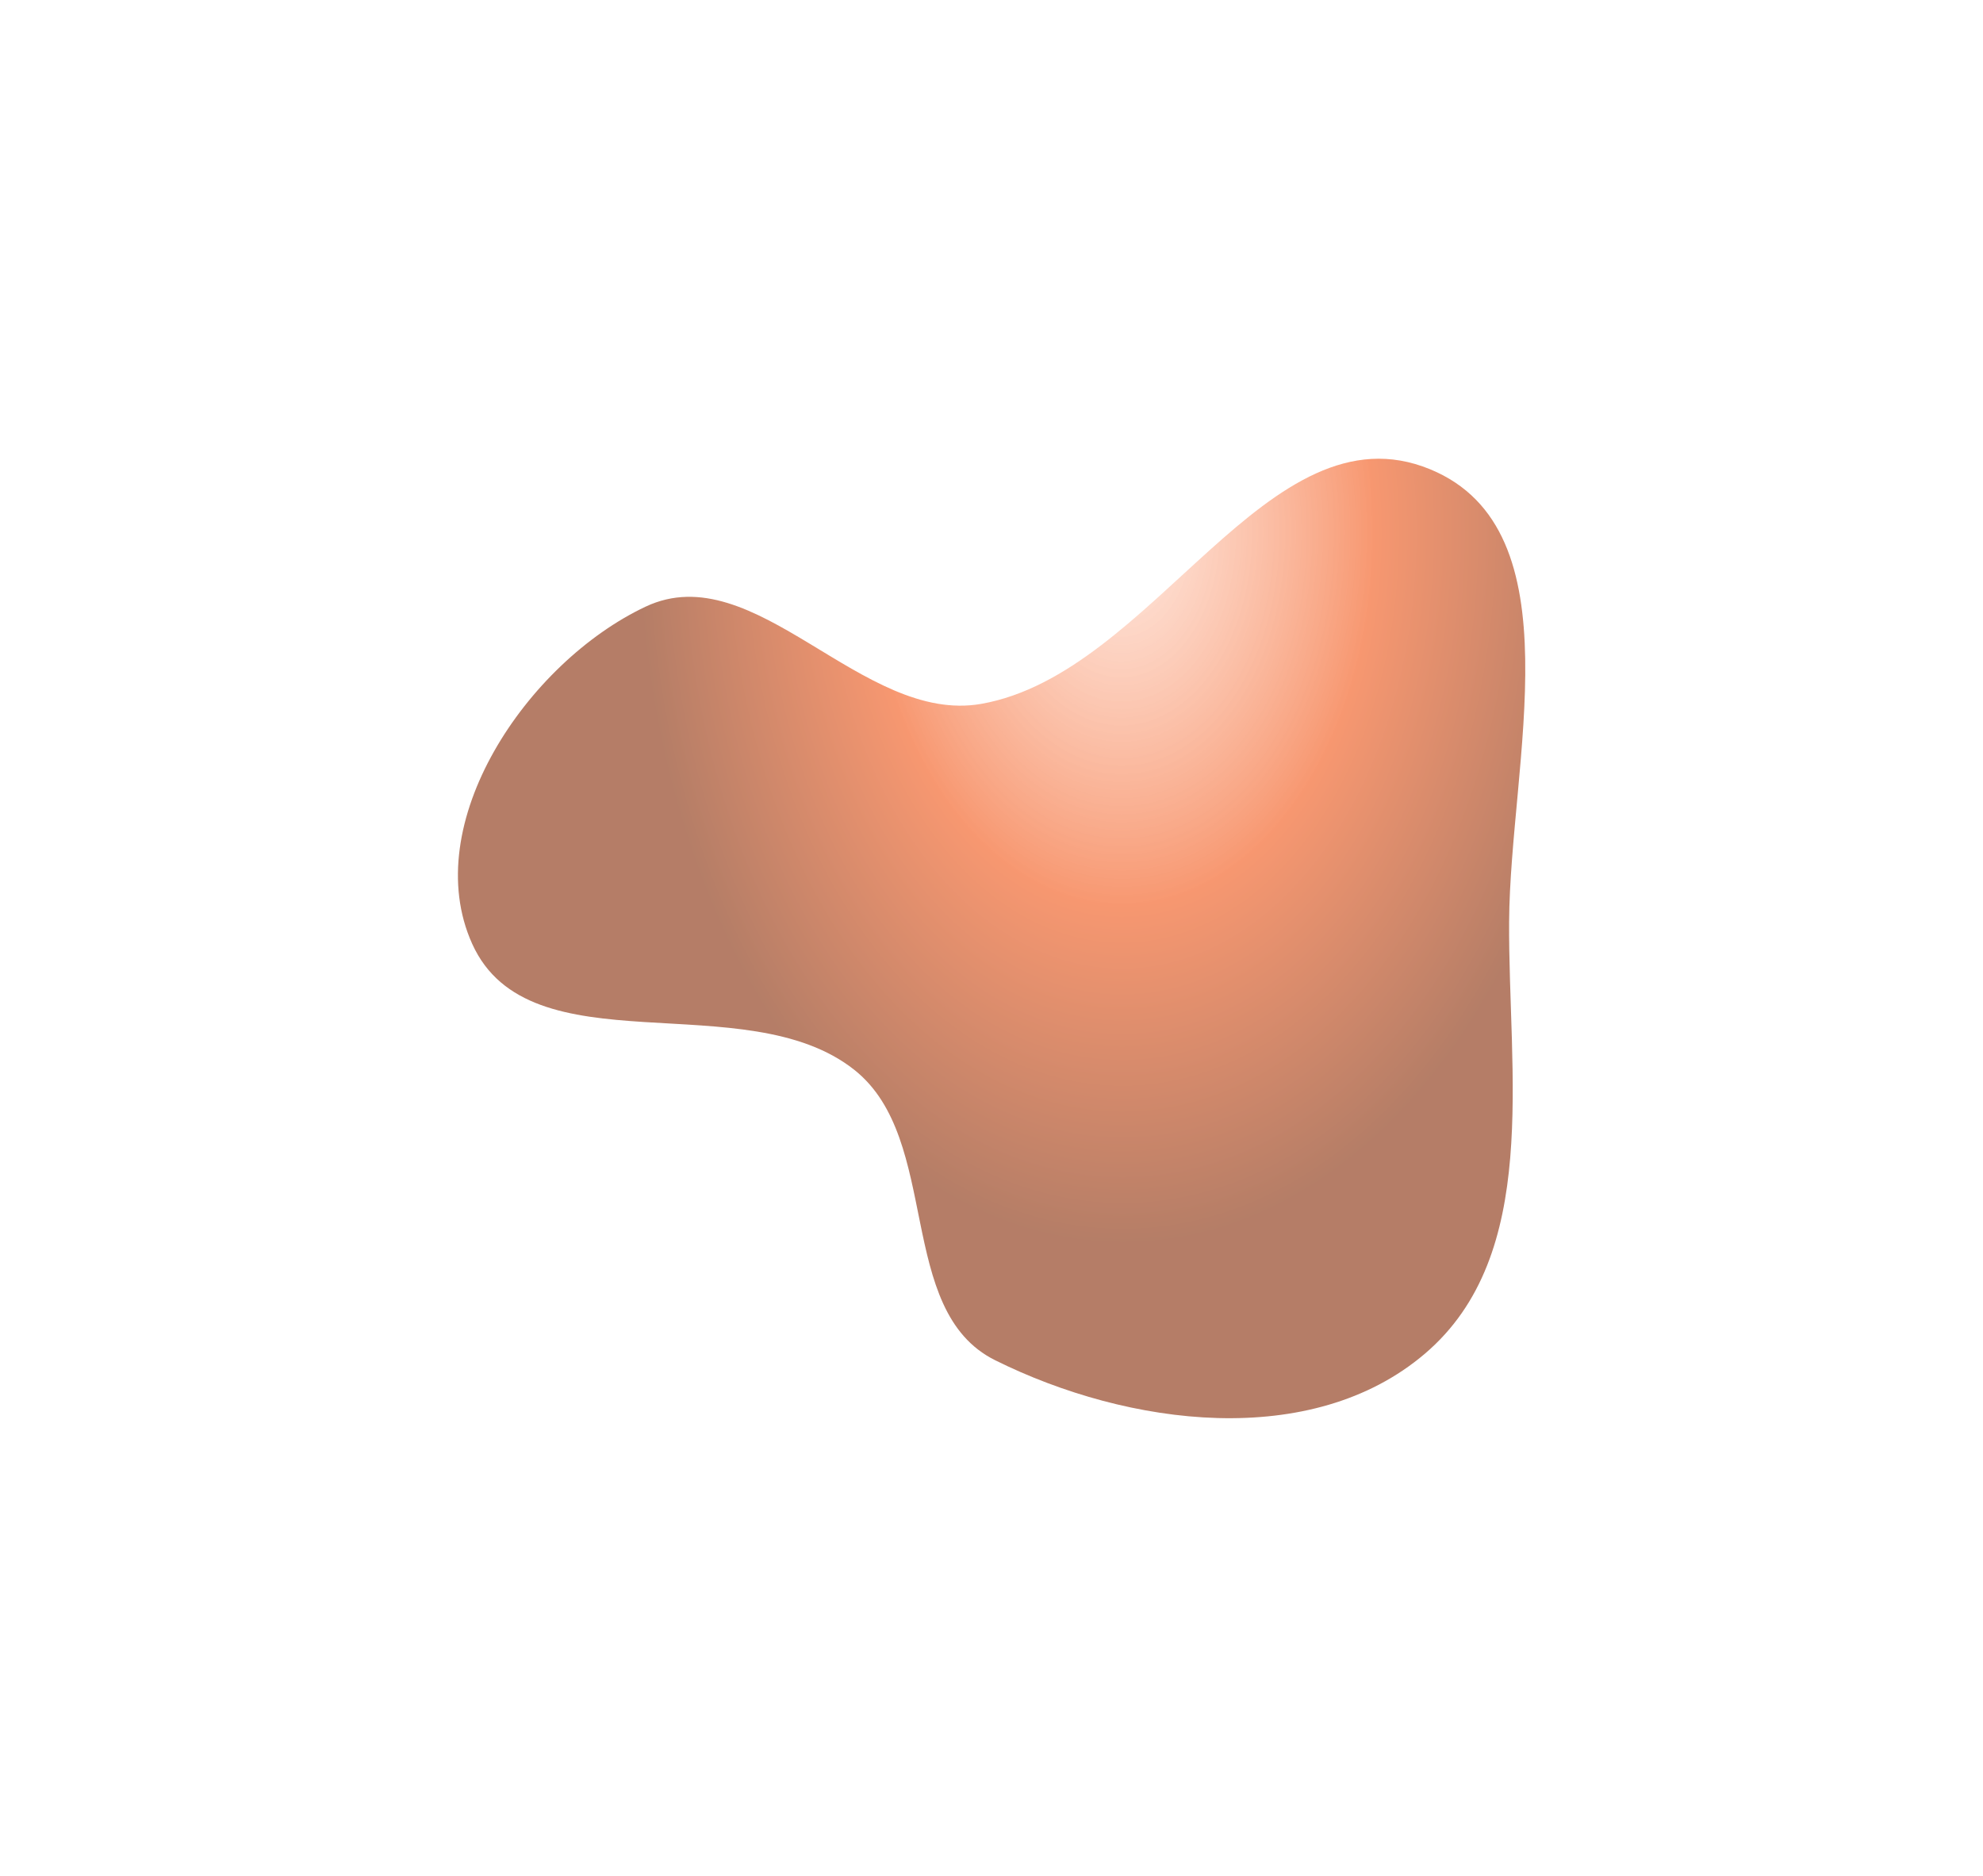 <?xml version="1.0" encoding="UTF-8"?> <svg xmlns="http://www.w3.org/2000/svg" width="1128" height="1067" viewBox="0 0 1128 1067" fill="none"><g filter="url(#filter0_f_1078_23)"><path fill-rule="evenodd" clip-rule="evenodd" d="M367.267 345.058C429.552 315.704 490.291 412.245 558.116 400.376C656.489 383.161 721.255 228.862 813.573 266.954C897.249 301.48 858.972 433.776 858.437 524.293C857.924 611.012 876.577 713.659 810.599 769.939C746.119 824.941 641.944 811.427 566.05 773.704C509.14 745.418 535.815 648.237 486.1 608.648C424.005 559.202 301.206 609.192 268.583 536.829C237.867 468.697 299.663 376.919 367.267 345.058Z" fill="url(#paint0_radial_1078_23)" fill-opacity="0.65"></path></g><defs><filter id="filter0_f_1078_23" x="0.482" y="0.929" width="1127.15" height="1065.76" filterUnits="userSpaceOnUse" color-interpolation-filters="sRGB"><feFlood flood-opacity="0" result="BackgroundImageFix"></feFlood><feBlend mode="normal" in="SourceGraphic" in2="BackgroundImageFix" result="shape"></feBlend><feGaussianBlur stdDeviation="130" result="effect1_foregroundBlur_1078_23"></feGaussianBlur></filter><radialGradient id="paint0_radial_1078_23" cx="0" cy="0" r="1" gradientUnits="userSpaceOnUse" gradientTransform="translate(636.869 301.699) rotate(179.22) scale(275.037 405.691)"><stop stop-color="#FFCDB9" stop-opacity="0.72"></stop><stop offset="0.525" stop-color="#F36024"></stop><stop offset="1" stop-color="#8D3815"></stop></radialGradient></defs></svg> 